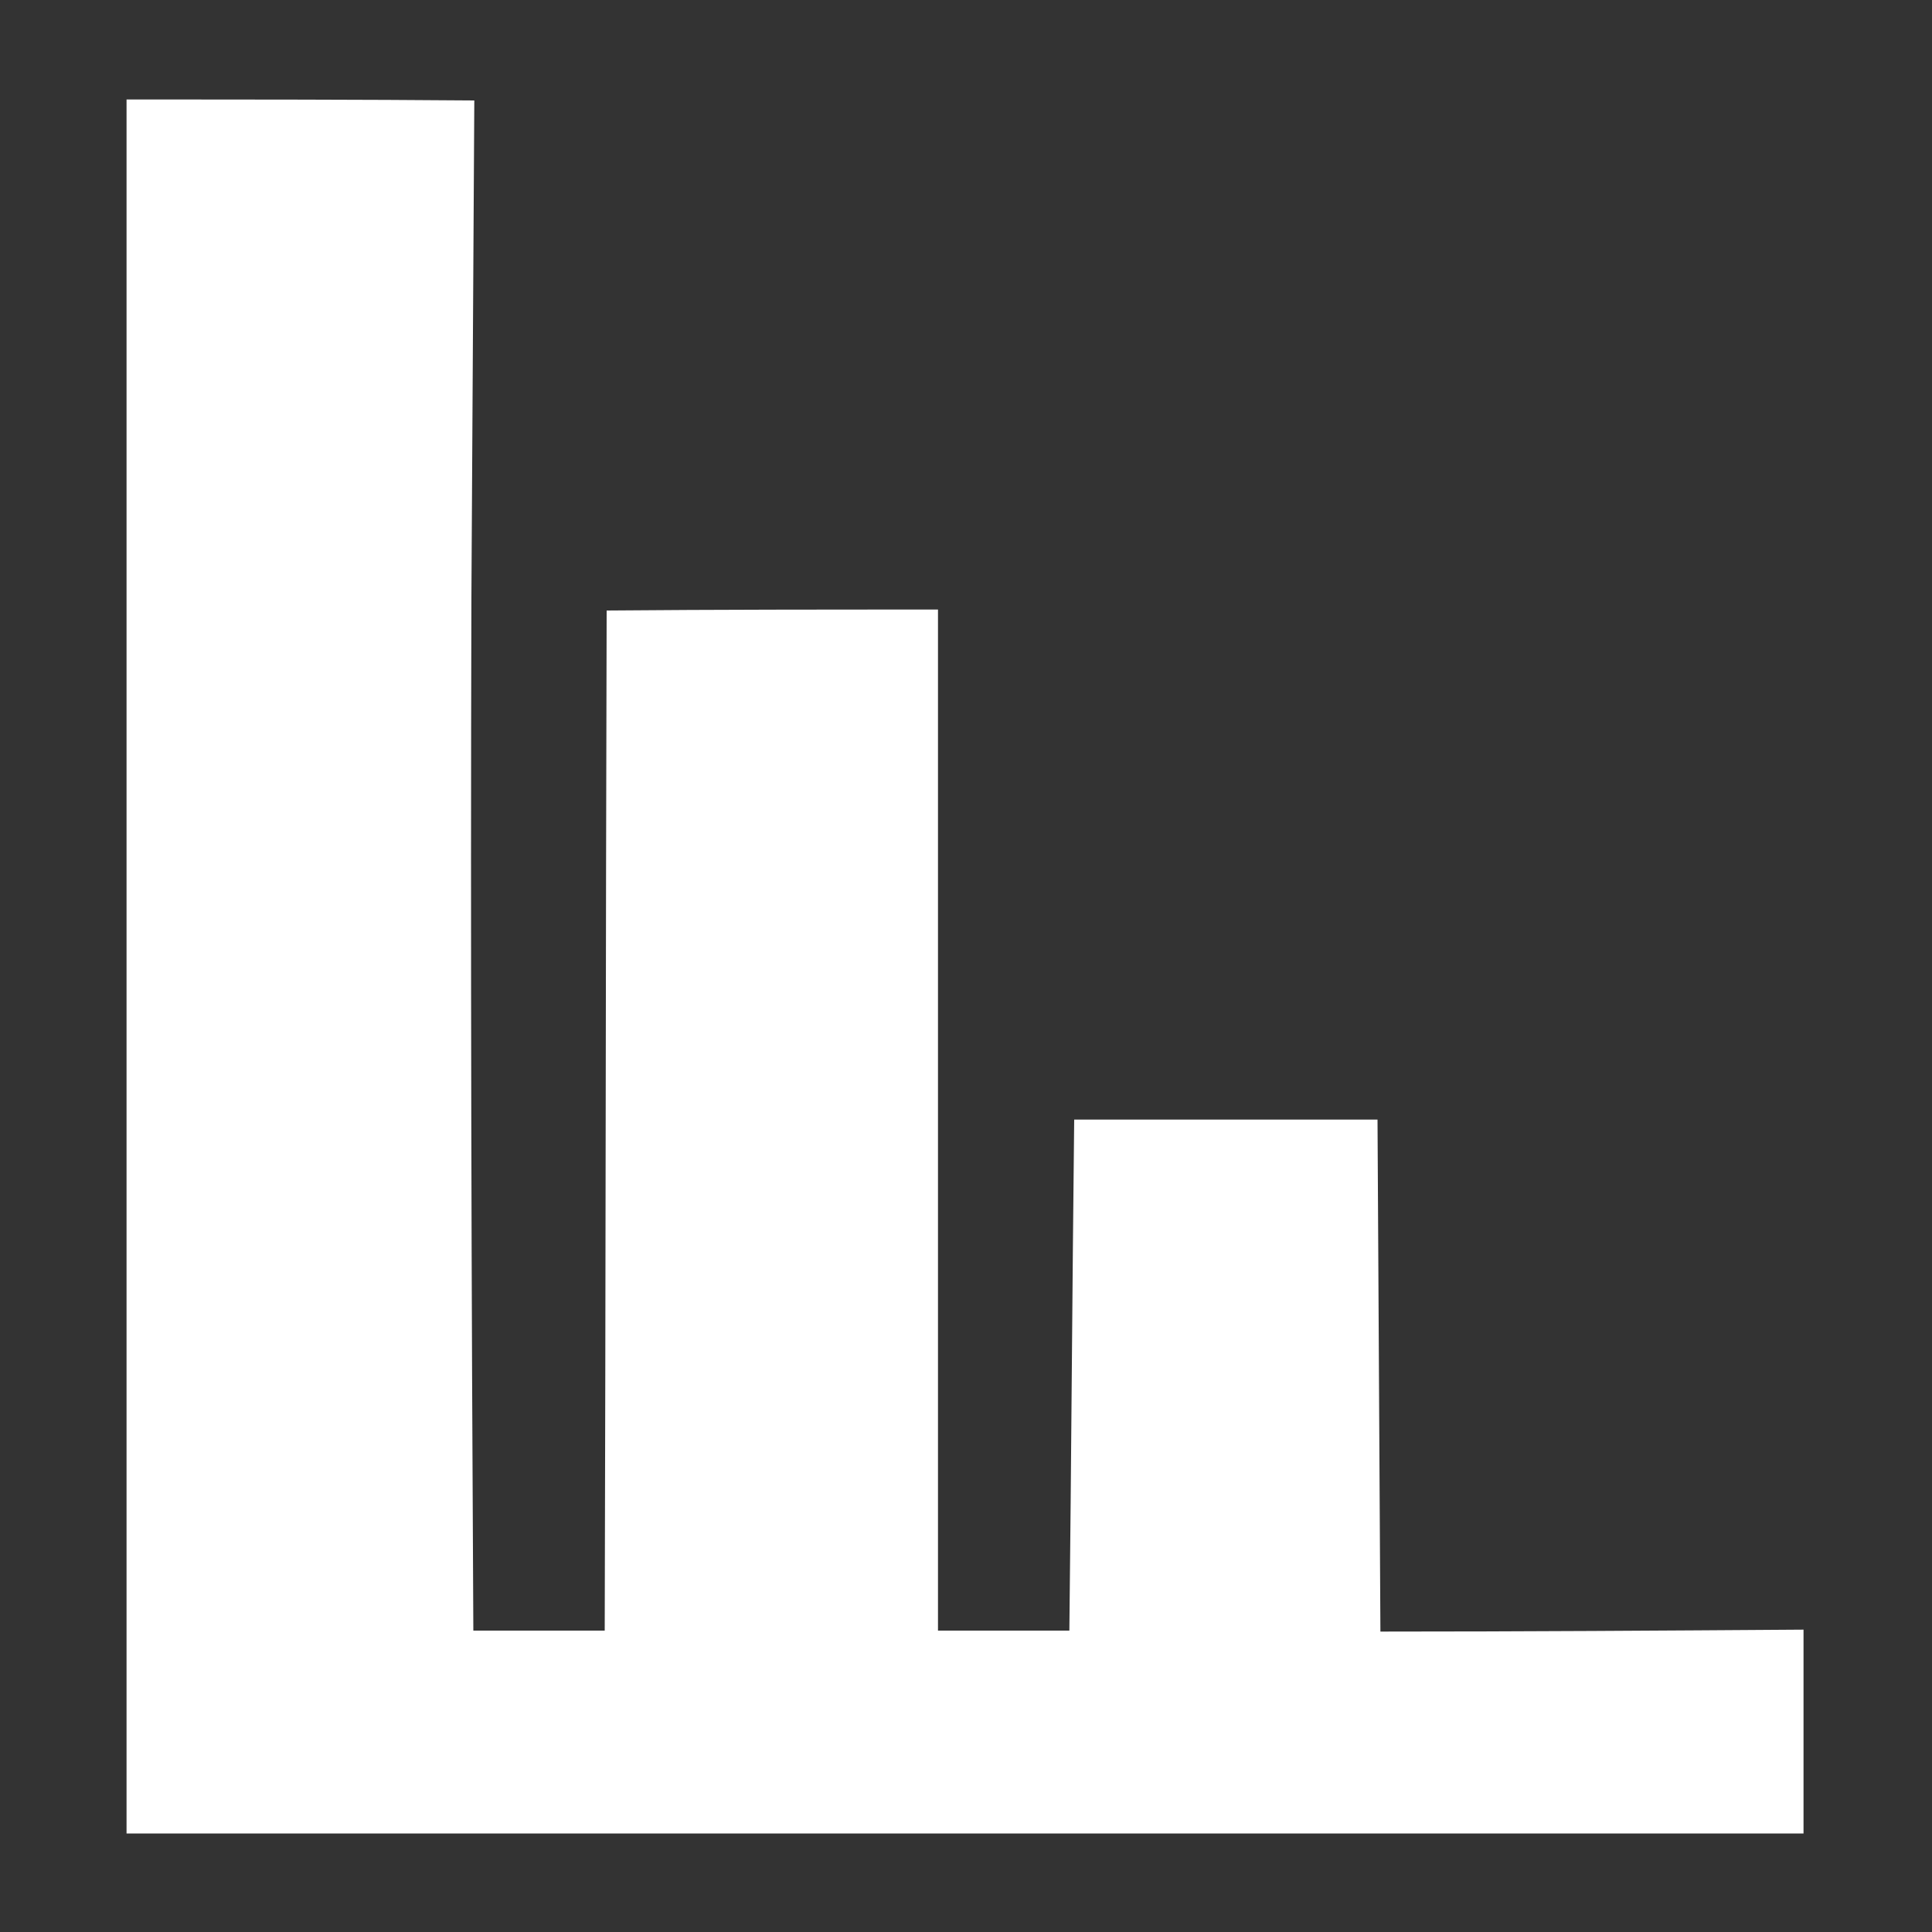 <svg fill="#fff" version="1.1" id="Layer_1" xmlns="http://www.w3.org/2000/svg" xmlns:xlink="http://www.w3.org/1999/xlink" x="0px" y="0px"
	 viewBox="0 0 200 200" style="enable-background:new 0 0 200 200;" xml:space="preserve">
	<rect x="0" y="0" width="200" height="200" fill="#333333" stroke="none"/>
	<path d="M13.1,10.3c0,52.9,0,105.9,0,158.8c0,6.9,0,13.8,0,20.7c9.1,0,18.1,0,27.2,0h21.1h21.1h21.1h42.2h40.9l0-21.1
		c-14.6,0.1-29.2,0.2-43.8,0.2c-0.1-17.7-0.2-35.4-0.3-53c-10.5,0-20.9,0-31.4,0c-0.2,17.6-0.3,35.2-0.5,52.9c-4.5,0-9.1,0-13.6,0
		c0-35.2,0-70.4,0-105.7c-11.4,0-22.9,0-34.3,0.1c-0.1,35.2-0.1,70.4-0.2,105.6c-4.5,0-9.1,0-13.6,0c-0.2-35.4-0.3-71.1-0.2-107
		c0.1-17.2,0.2-34.4,0.3-51.4C37.3,10.3,25.2,10.3,13.1,10.3z"/>
</svg>
